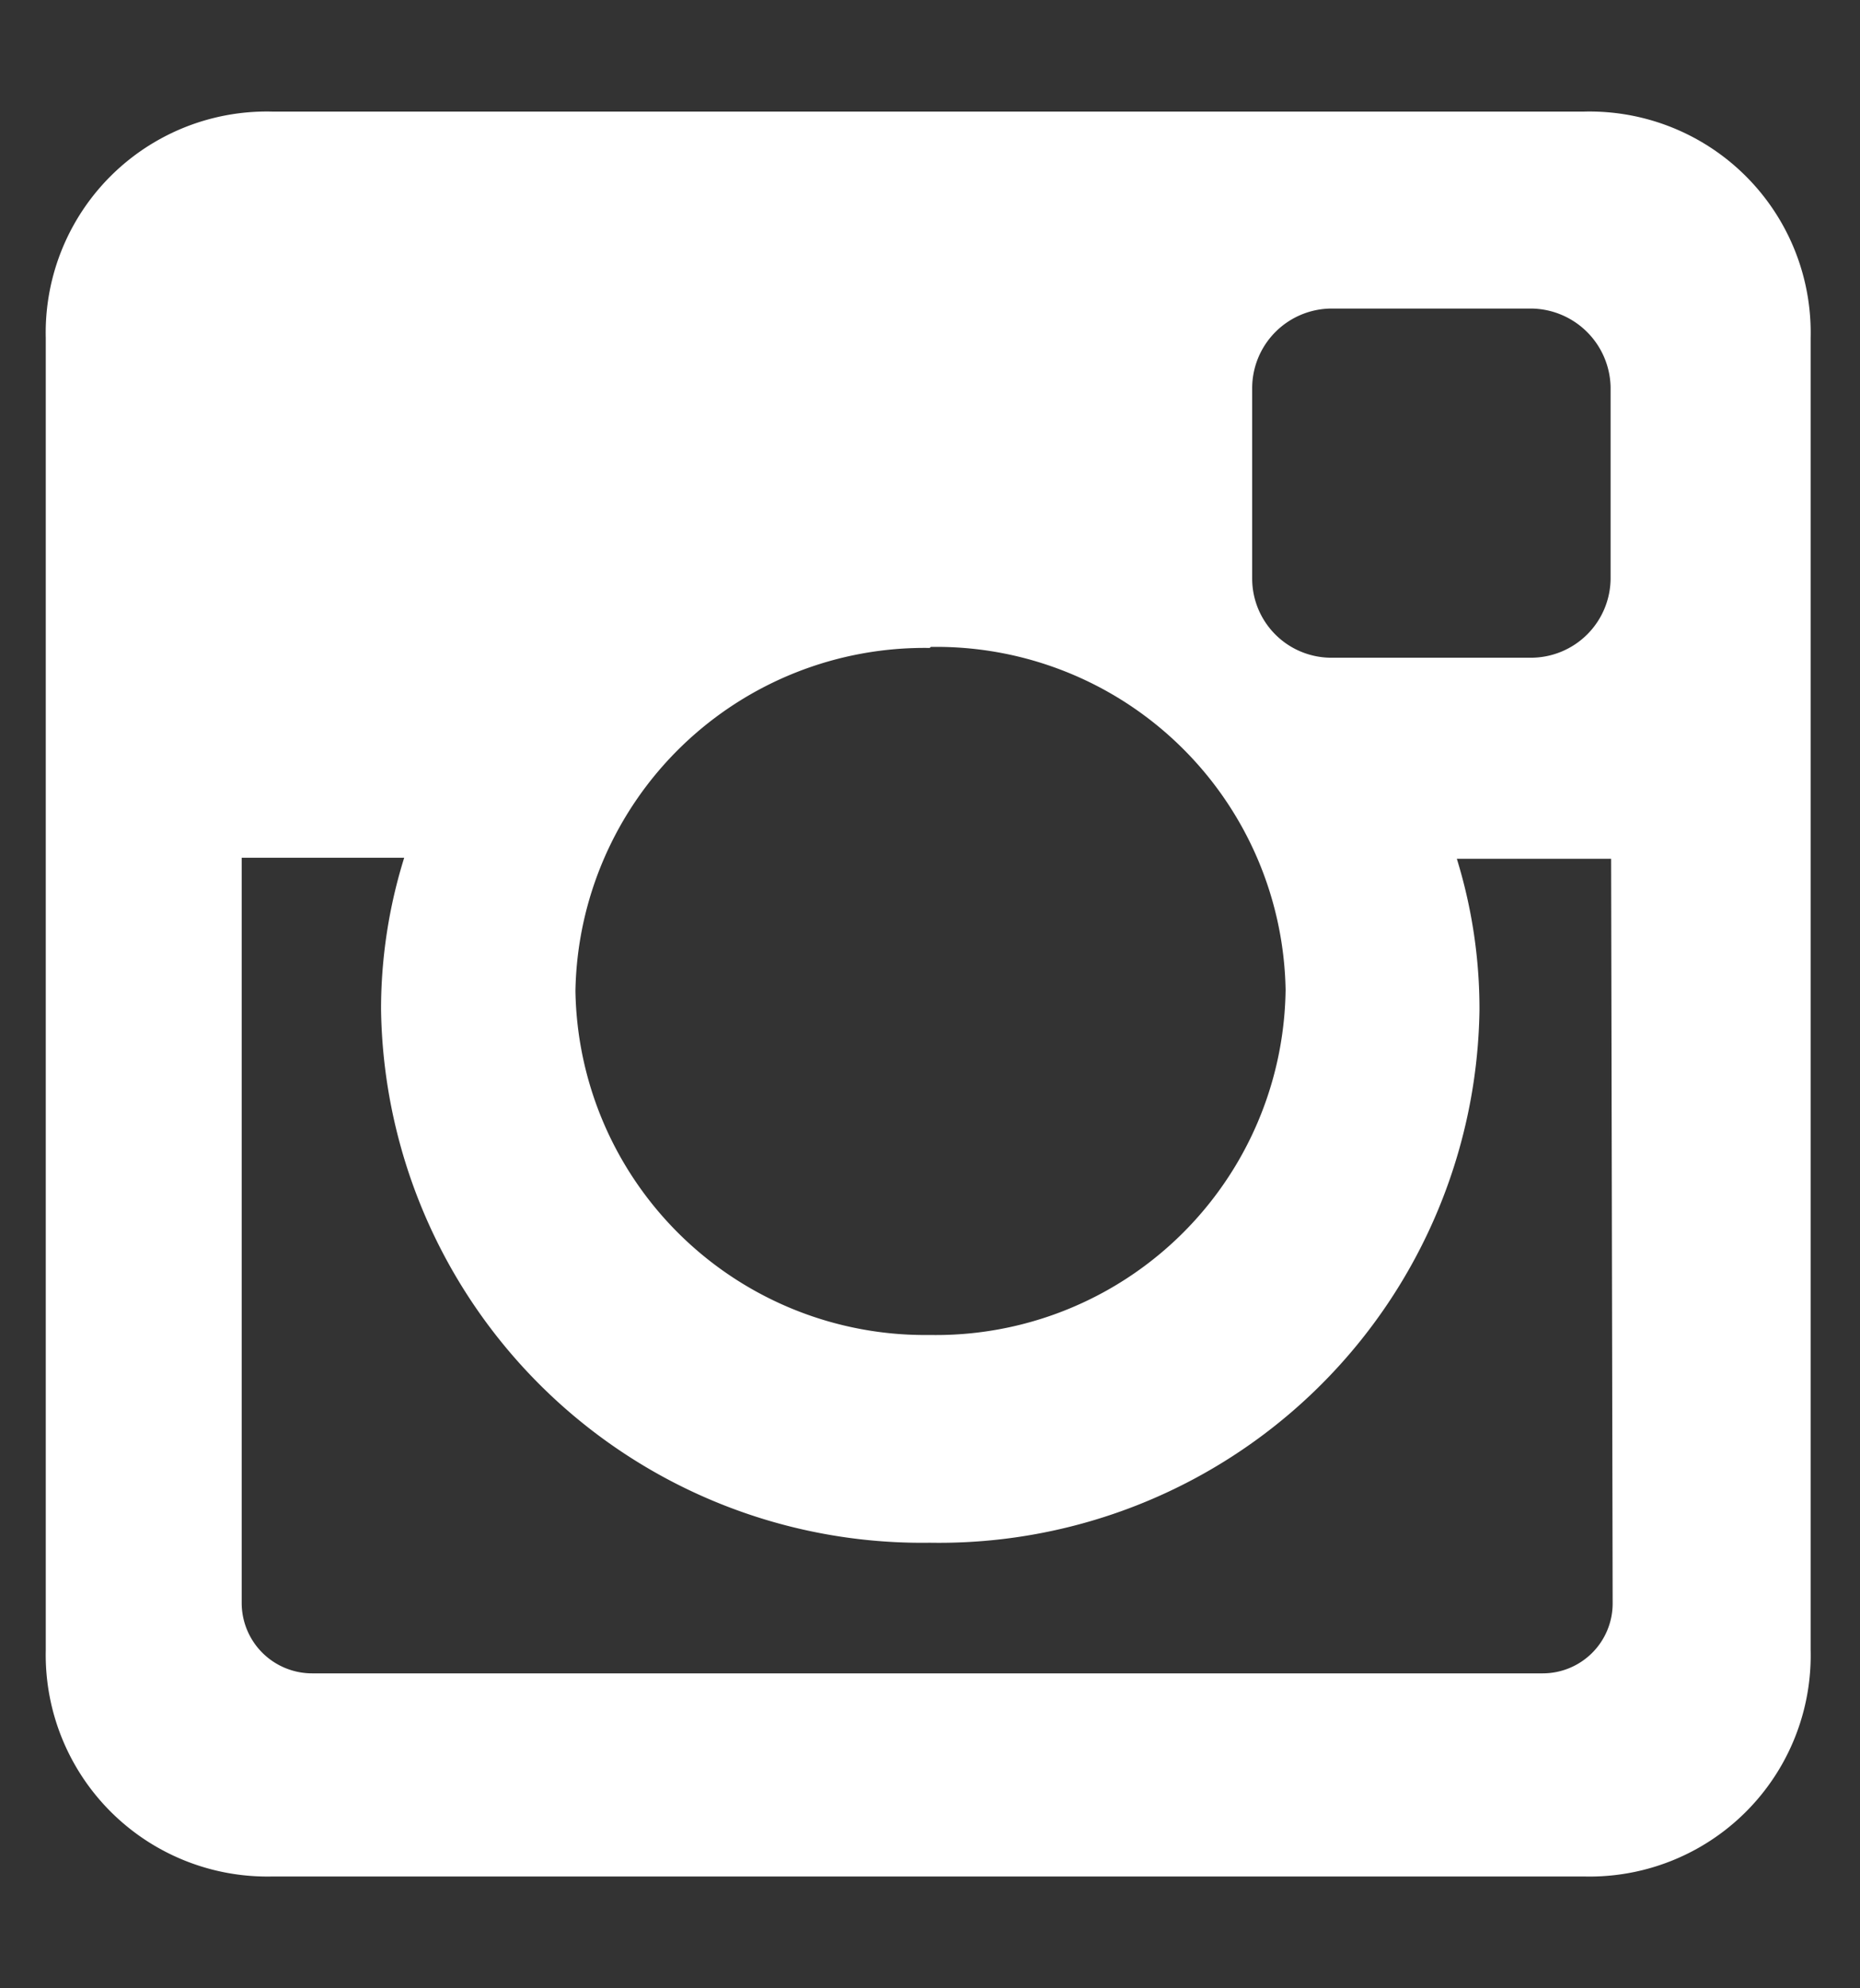 <svg id="レイヤー_1" data-name="レイヤー 1" xmlns="http://www.w3.org/2000/svg" viewBox="0 0 36.17 38.66"><rect x="0" y="0" width="36.17" height="38.66" fill="#333333" stroke="none"/><defs><style>.cls-1{fill:none;}.cls-2{fill:#fff;fill-rule:evenodd;}</style></defs><rect class="cls-1" width="36.17" height="38.66"/><path class="cls-2" d="M5.3,2.17H30.8a4.3,4.3,0,0,1,4.41,4.4V32.09a4.3,4.3,0,0,1-4.41,4.4H5.3a4.31,4.31,0,0,1-4.41-4.4V6.57A4.3,4.3,0,0,1,5.3,2.17ZM25.89,6a1.55,1.55,0,0,0-1.54,1.55v3.7a1.54,1.54,0,0,0,1.54,1.54h3.88a1.55,1.55,0,0,0,1.55-1.54V7.53A1.56,1.56,0,0,0,29.77,6Zm5.44,10.7h-3a9.89,9.89,0,0,1,.44,2.95A10.51,10.51,0,0,1,18.08,30,10.52,10.52,0,0,1,7.41,19.63a9.89,9.89,0,0,1,.45-2.95H4.7v14.5a1.37,1.37,0,0,0,1.37,1.36H30a1.36,1.36,0,0,0,1.36-1.36Zm-13.25-4.1a6.79,6.79,0,0,0-6.89,6.67,6.8,6.8,0,0,0,6.89,6.69A6.8,6.8,0,0,0,25,19.25a6.79,6.79,0,0,0-6.9-6.67Zm0,0"/></svg>